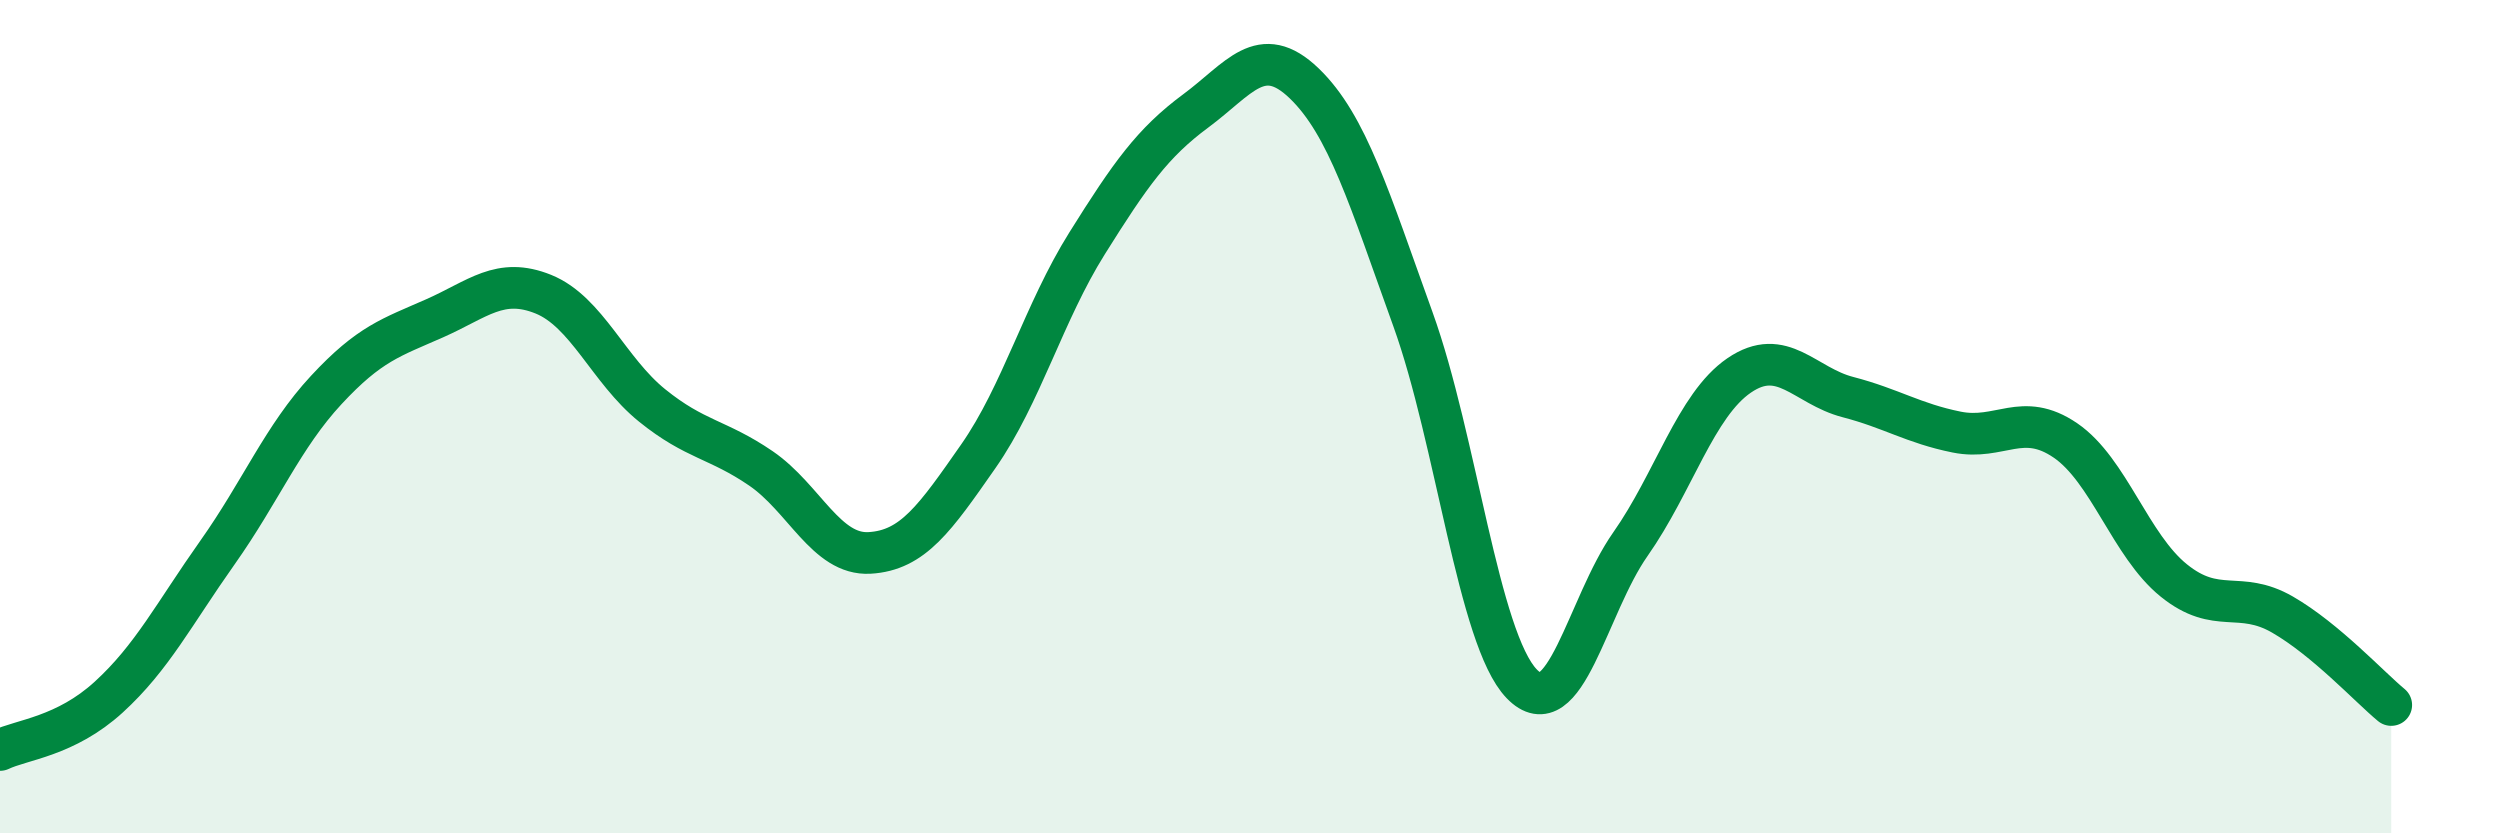 
    <svg width="60" height="20" viewBox="0 0 60 20" xmlns="http://www.w3.org/2000/svg">
      <path
        d="M 0,18 C 0.52,17.75 1.57,17.68 2.61,16.73 C 3.65,15.78 4.18,14.73 5.22,13.26 C 6.26,11.79 6.79,10.48 7.83,9.36 C 8.87,8.24 9.39,8.1 10.43,7.64 C 11.47,7.18 12,6.64 13.04,7.06 C 14.08,7.48 14.61,8.89 15.65,9.73 C 16.69,10.57 17.22,10.53 18.26,11.24 C 19.3,11.95 19.83,13.33 20.87,13.27 C 21.91,13.21 22.44,12.44 23.48,10.95 C 24.52,9.46 25.05,7.5 26.09,5.84 C 27.13,4.18 27.66,3.43 28.7,2.66 C 29.74,1.89 30.26,1 31.3,2 C 32.34,3 32.87,4.78 33.91,7.66 C 34.95,10.54 35.48,15.33 36.52,16.41 C 37.56,17.49 38.09,14.54 39.13,13.06 C 40.17,11.58 40.7,9.72 41.74,9.01 C 42.78,8.3 43.31,9.26 44.35,9.53 C 45.39,9.8 45.92,10.16 46.96,10.37 C 48,10.58 48.53,9.86 49.57,10.57 C 50.61,11.28 51.13,13.09 52.17,13.93 C 53.21,14.77 53.74,14.15 54.78,14.75 C 55.82,15.35 56.87,16.49 57.39,16.92L57.39 20L0 20Z"
        fill="#008740"
        opacity="0.1"
        stroke-linecap="round"
        stroke-linejoin="round"
      />
      <path
        d="M 0,18 C 0.52,17.75 1.57,17.68 2.61,16.73 C 3.65,15.78 4.18,14.73 5.22,13.26 C 6.26,11.79 6.79,10.48 7.83,9.36 C 8.87,8.24 9.39,8.1 10.43,7.64 C 11.47,7.18 12,6.64 13.04,7.06 C 14.08,7.48 14.61,8.89 15.65,9.73 C 16.69,10.57 17.22,10.53 18.26,11.24 C 19.3,11.95 19.83,13.33 20.87,13.27 C 21.91,13.21 22.44,12.44 23.48,10.95 C 24.52,9.46 25.05,7.5 26.09,5.84 C 27.13,4.18 27.66,3.43 28.7,2.66 C 29.74,1.89 30.26,1 31.3,2 C 32.34,3 32.87,4.78 33.91,7.66 C 34.95,10.54 35.48,15.33 36.52,16.41 C 37.56,17.49 38.09,14.54 39.13,13.06 C 40.17,11.58 40.7,9.72 41.74,9.01 C 42.78,8.3 43.31,9.26 44.35,9.53 C 45.39,9.8 45.92,10.16 46.96,10.37 C 48,10.58 48.53,9.86 49.57,10.57 C 50.61,11.28 51.13,13.09 52.17,13.93 C 53.21,14.77 53.74,14.15 54.78,14.75 C 55.82,15.35 56.87,16.49 57.39,16.92"
        stroke="#008740"
        stroke-width="1"
        fill="none"
        stroke-linecap="round"
        stroke-linejoin="round"
      />
    </svg>
  